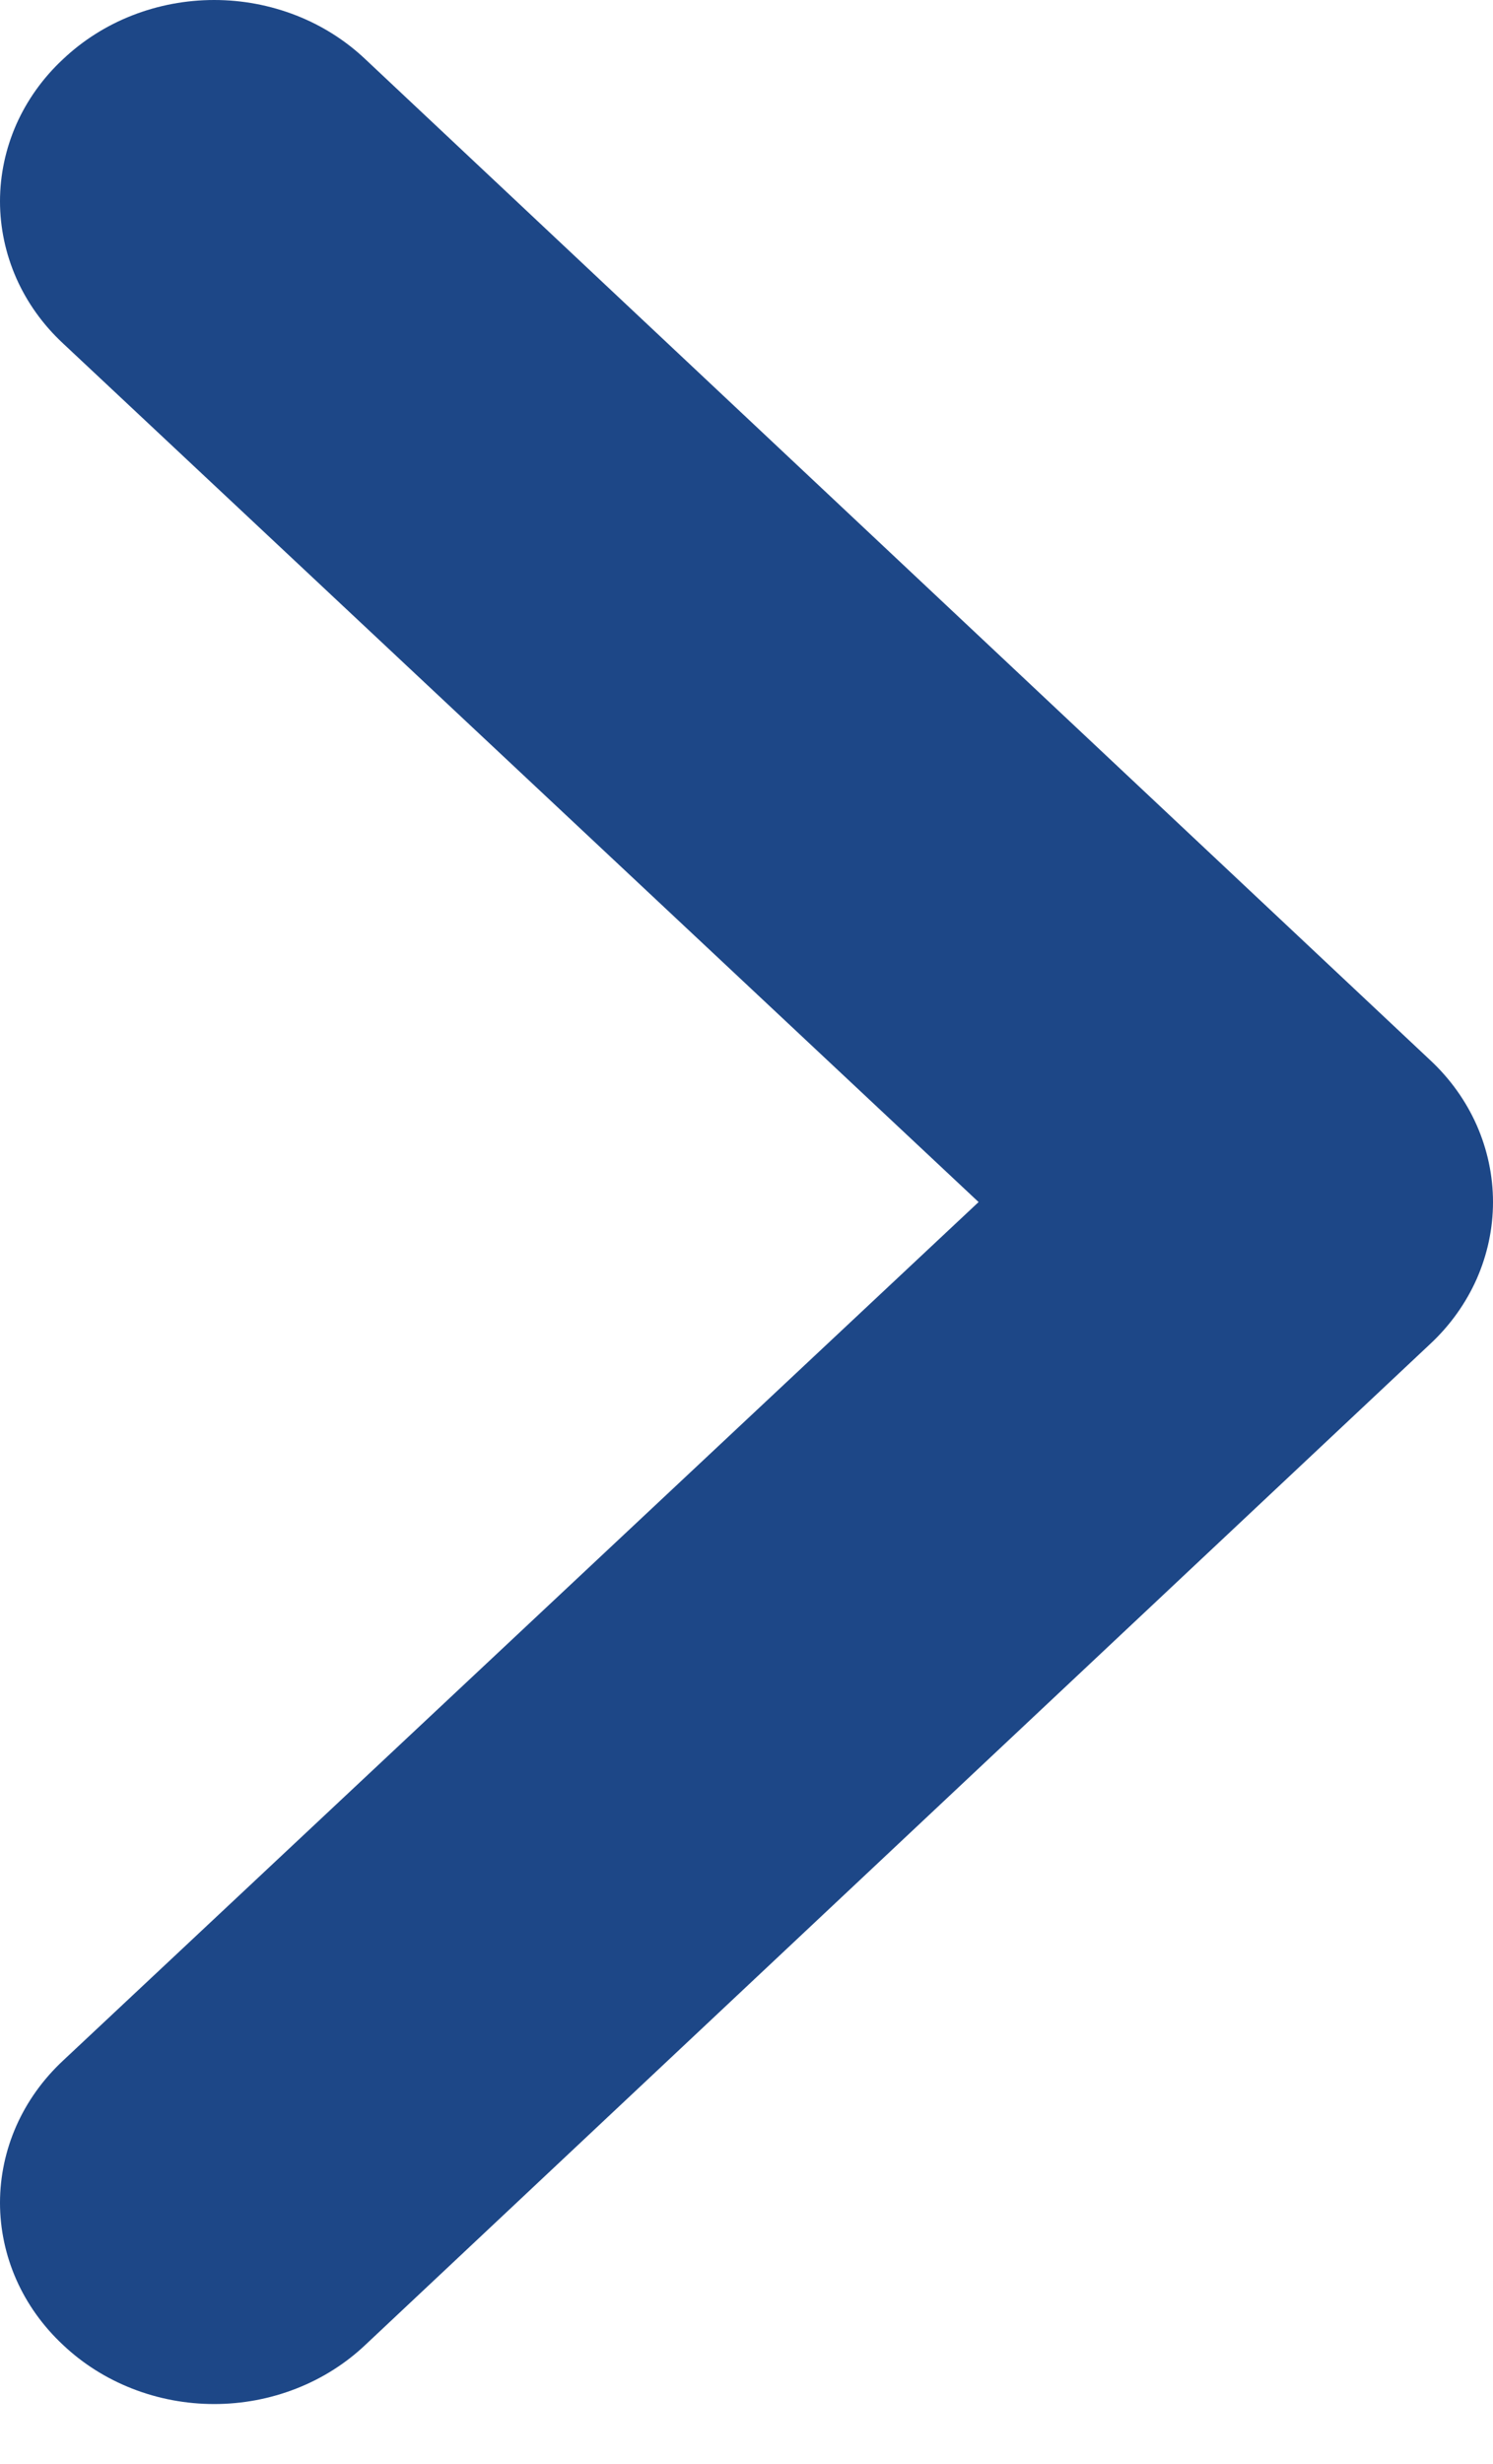 <?xml version="1.0" encoding="UTF-8"?> <svg xmlns="http://www.w3.org/2000/svg" width="20" height="33" viewBox="0 0 20 33" fill="none"><path d="M0.844 0.793C1.109 0.542 1.424 0.342 1.772 0.206C2.12 0.07 2.492 0 2.869 0C3.246 0 3.618 0.07 3.966 0.206C4.314 0.342 4.629 0.542 4.894 0.793L19.156 14.196C19.424 14.445 19.636 14.741 19.781 15.068C19.925 15.395 20 15.745 20 16.099C20 16.453 19.925 16.803 19.781 17.13C19.636 17.456 19.424 17.753 19.156 18.002L4.894 31.405C4.629 31.656 4.314 31.855 3.966 31.991C3.618 32.127 3.246 32.197 2.869 32.197C2.492 32.197 2.12 32.127 1.772 31.991C1.424 31.855 1.109 31.656 0.844 31.405C0.576 31.155 0.364 30.859 0.219 30.532C0.075 30.206 0 29.855 0 29.502C0 29.148 0.075 28.797 0.219 28.471C0.364 28.144 0.576 27.848 0.844 27.598L13.109 16.099L0.844 4.599C0.576 4.35 0.364 4.054 0.219 3.727C0.075 3.4 0 3.05 0 2.696C0 2.342 0.075 1.992 0.219 1.665C0.364 1.339 0.576 1.042 0.844 0.793Z" fill="#1D4787"></path></svg> 